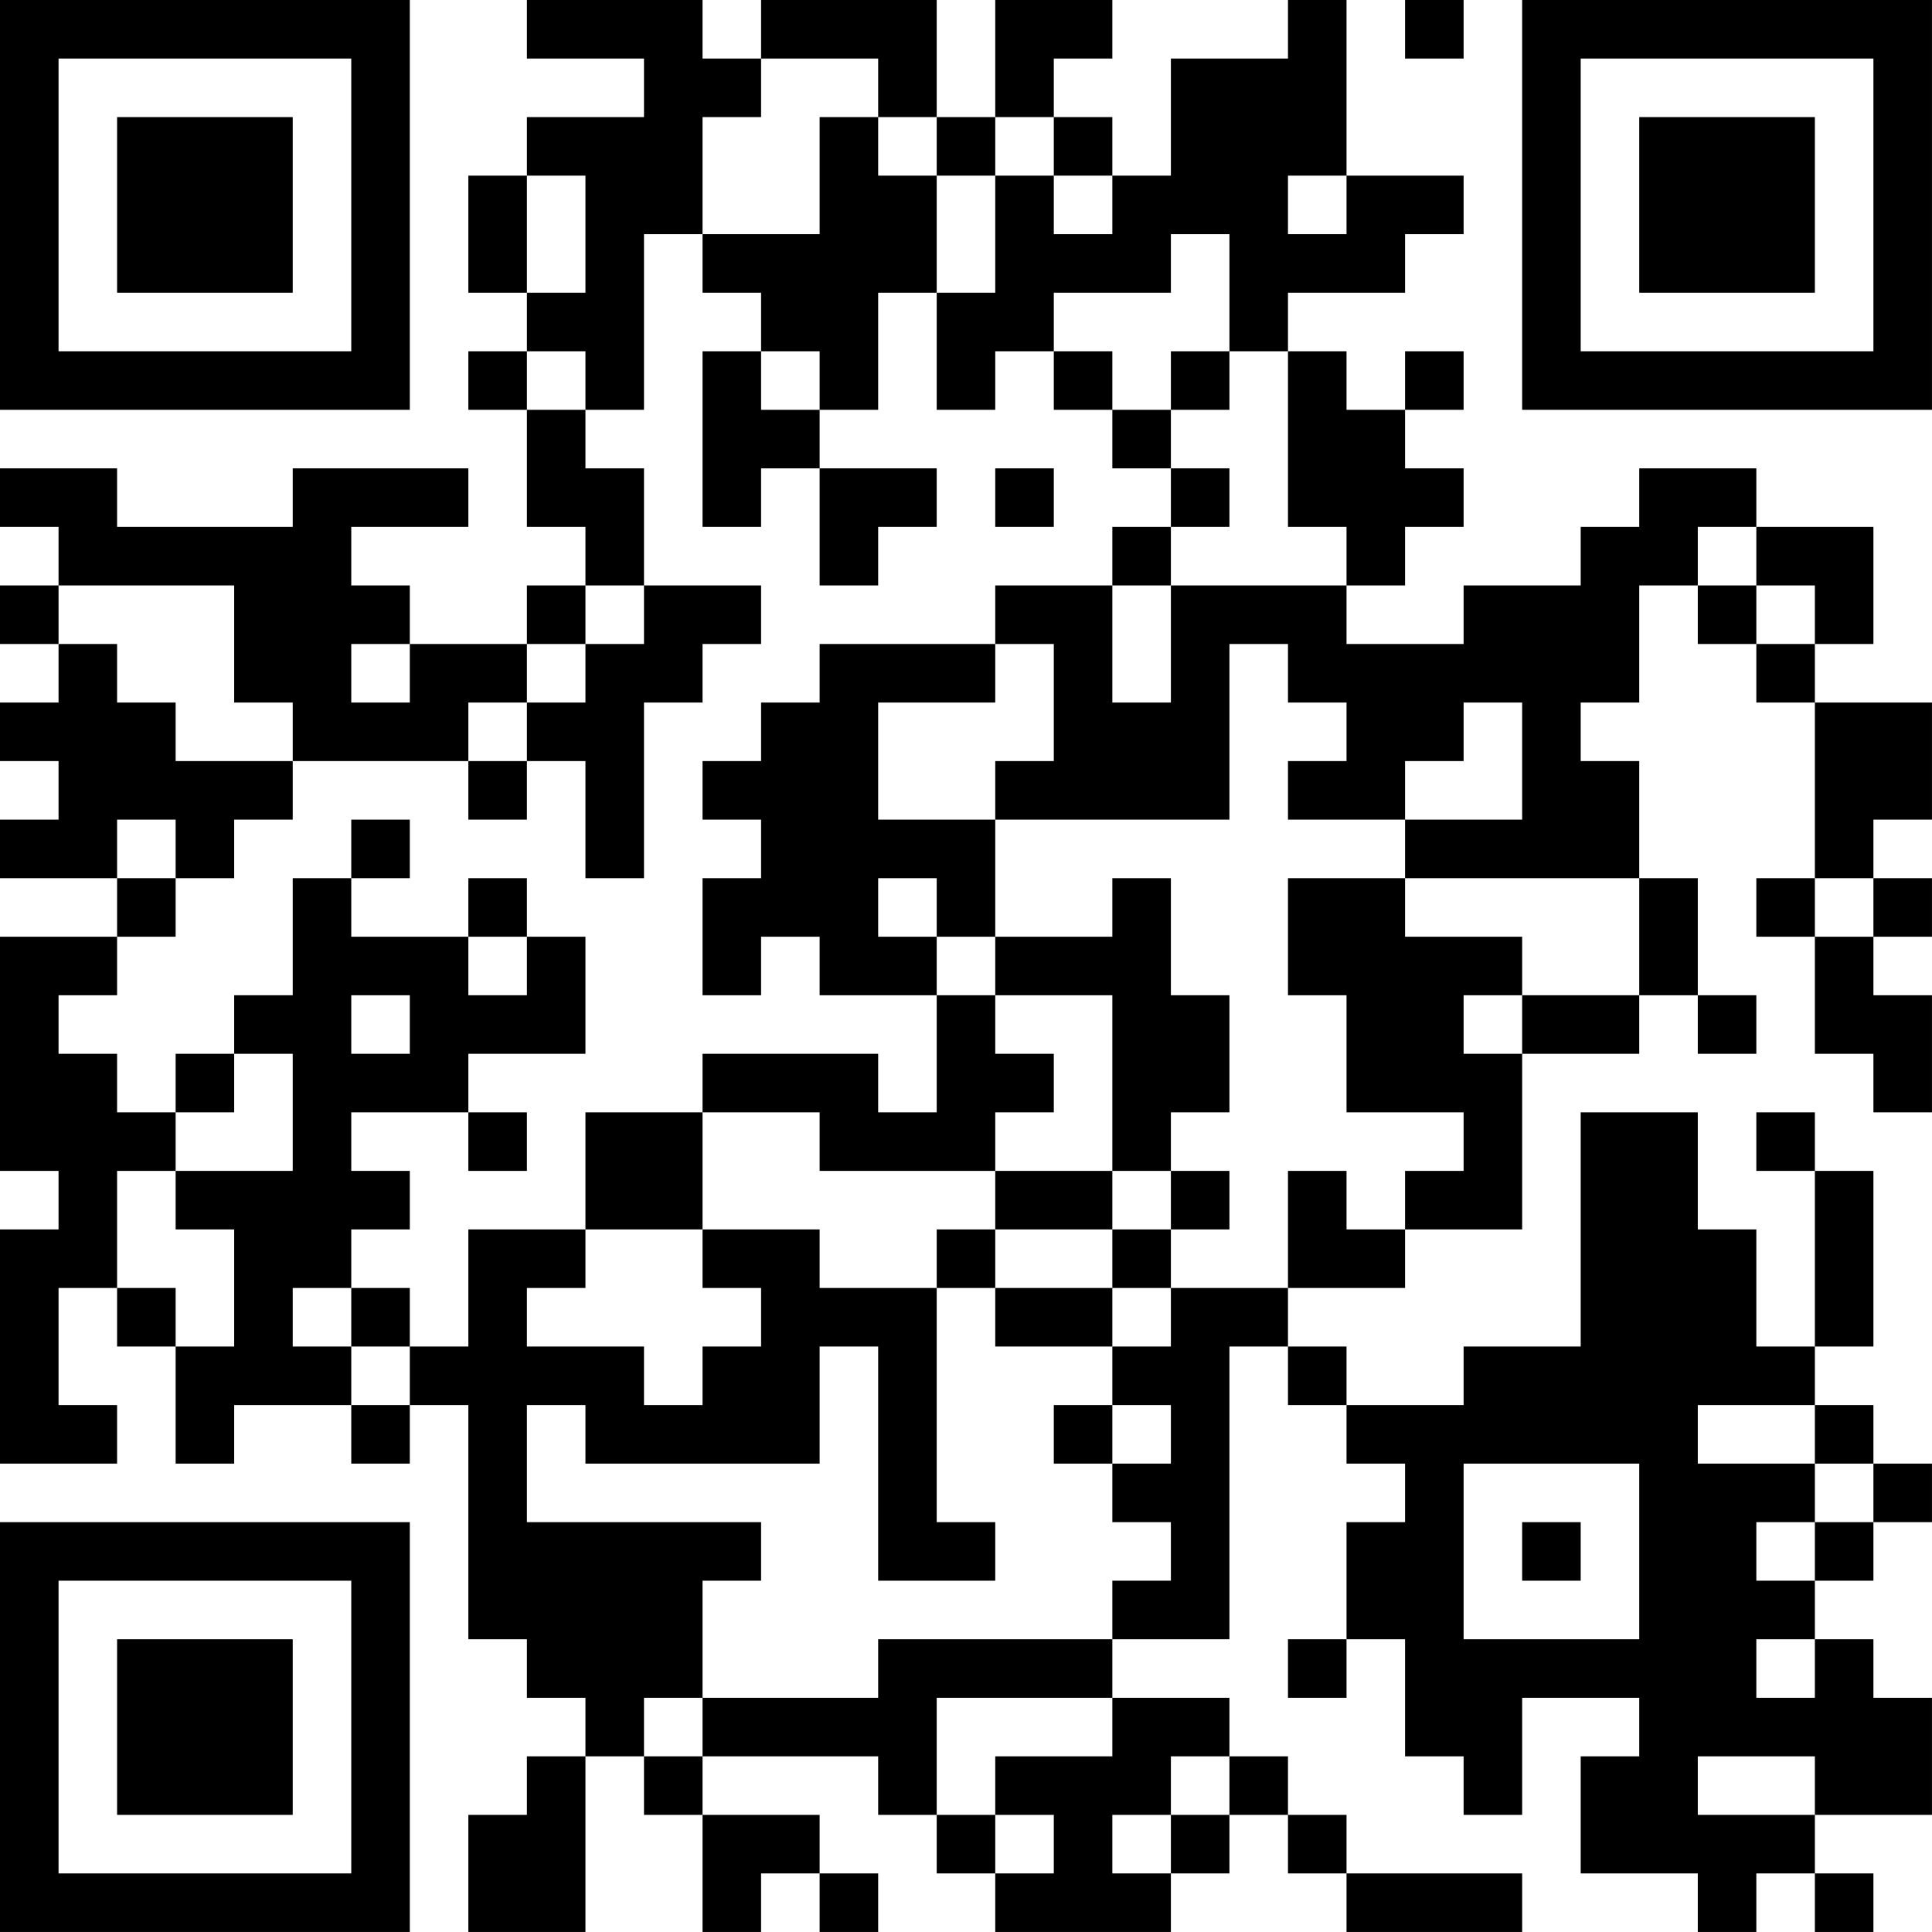 <?xml version="1.0" encoding="UTF-8"?>
<svg xmlns="http://www.w3.org/2000/svg" version="1.1" width="400" height="400" viewBox="0 0 400 400"><rect x="0" y="0" width="400" height="400" fill="#ffffff"/><g transform="scale(12.121)"><g transform="translate(0,0)"><path fill-rule="evenodd" d="M9 0L9 1L11 1L11 2L9 2L9 3L8 3L8 5L9 5L9 6L8 6L8 7L9 7L9 9L10 9L10 10L9 10L9 11L7 11L7 10L6 10L6 9L8 9L8 8L5 8L5 9L2 9L2 8L0 8L0 9L1 9L1 10L0 10L0 11L1 11L1 12L0 12L0 13L1 13L1 14L0 14L0 15L2 15L2 16L0 16L0 20L1 20L1 21L0 21L0 25L2 25L2 24L1 24L1 22L2 22L2 23L3 23L3 25L4 25L4 24L6 24L6 25L7 25L7 24L8 24L8 28L9 28L9 29L10 29L10 30L9 30L9 31L8 31L8 33L10 33L10 30L11 30L11 31L12 31L12 33L13 33L13 32L14 32L14 33L15 33L15 32L14 32L14 31L12 31L12 30L15 30L15 31L16 31L16 32L17 32L17 33L20 33L20 32L21 32L21 31L22 31L22 32L23 32L23 33L26 33L26 32L23 32L23 31L22 31L22 30L21 30L21 29L19 29L19 28L21 28L21 23L22 23L22 24L23 24L23 25L24 25L24 26L23 26L23 28L22 28L22 29L23 29L23 28L24 28L24 30L25 30L25 31L26 31L26 29L28 29L28 30L27 30L27 32L29 32L29 33L30 33L30 32L31 32L31 33L32 33L32 32L31 32L31 31L33 31L33 29L32 29L32 28L31 28L31 27L32 27L32 26L33 26L33 25L32 25L32 24L31 24L31 23L32 23L32 20L31 20L31 19L30 19L30 20L31 20L31 23L30 23L30 21L29 21L29 19L27 19L27 23L25 23L25 24L23 24L23 23L22 23L22 22L24 22L24 21L26 21L26 18L28 18L28 17L29 17L29 18L30 18L30 17L29 17L29 15L28 15L28 13L27 13L27 12L28 12L28 10L29 10L29 11L30 11L30 12L31 12L31 15L30 15L30 16L31 16L31 18L32 18L32 19L33 19L33 17L32 17L32 16L33 16L33 15L32 15L32 14L33 14L33 12L31 12L31 11L32 11L32 9L30 9L30 8L28 8L28 9L27 9L27 10L25 10L25 11L23 11L23 10L24 10L24 9L25 9L25 8L24 8L24 7L25 7L25 6L24 6L24 7L23 7L23 6L22 6L22 5L24 5L24 4L25 4L25 3L23 3L23 0L22 0L22 1L20 1L20 3L19 3L19 2L18 2L18 1L19 1L19 0L17 0L17 2L16 2L16 0L13 0L13 1L12 1L12 0ZM24 0L24 1L25 1L25 0ZM13 1L13 2L12 2L12 4L11 4L11 7L10 7L10 6L9 6L9 7L10 7L10 8L11 8L11 10L10 10L10 11L9 11L9 12L8 12L8 13L5 13L5 12L4 12L4 10L1 10L1 11L2 11L2 12L3 12L3 13L5 13L5 14L4 14L4 15L3 15L3 14L2 14L2 15L3 15L3 16L2 16L2 17L1 17L1 18L2 18L2 19L3 19L3 20L2 20L2 22L3 22L3 23L4 23L4 21L3 21L3 20L5 20L5 18L4 18L4 17L5 17L5 15L6 15L6 16L8 16L8 17L9 17L9 16L10 16L10 18L8 18L8 19L6 19L6 20L7 20L7 21L6 21L6 22L5 22L5 23L6 23L6 24L7 24L7 23L8 23L8 21L10 21L10 22L9 22L9 23L11 23L11 24L12 24L12 23L13 23L13 22L12 22L12 21L14 21L14 22L16 22L16 26L17 26L17 27L15 27L15 23L14 23L14 25L10 25L10 24L9 24L9 26L13 26L13 27L12 27L12 29L11 29L11 30L12 30L12 29L15 29L15 28L19 28L19 27L20 27L20 26L19 26L19 25L20 25L20 24L19 24L19 23L20 23L20 22L22 22L22 20L23 20L23 21L24 21L24 20L25 20L25 19L23 19L23 17L22 17L22 15L24 15L24 16L26 16L26 17L25 17L25 18L26 18L26 17L28 17L28 15L24 15L24 14L26 14L26 12L25 12L25 13L24 13L24 14L22 14L22 13L23 13L23 12L22 12L22 11L21 11L21 14L17 14L17 13L18 13L18 11L17 11L17 10L19 10L19 12L20 12L20 10L23 10L23 9L22 9L22 6L21 6L21 4L20 4L20 5L18 5L18 6L17 6L17 7L16 7L16 5L17 5L17 3L18 3L18 4L19 4L19 3L18 3L18 2L17 2L17 3L16 3L16 2L15 2L15 1ZM14 2L14 4L12 4L12 5L13 5L13 6L12 6L12 9L13 9L13 8L14 8L14 10L15 10L15 9L16 9L16 8L14 8L14 7L15 7L15 5L16 5L16 3L15 3L15 2ZM9 3L9 5L10 5L10 3ZM22 3L22 4L23 4L23 3ZM13 6L13 7L14 7L14 6ZM18 6L18 7L19 7L19 8L20 8L20 9L19 9L19 10L20 10L20 9L21 9L21 8L20 8L20 7L21 7L21 6L20 6L20 7L19 7L19 6ZM17 8L17 9L18 9L18 8ZM29 9L29 10L30 10L30 11L31 11L31 10L30 10L30 9ZM11 10L11 11L10 11L10 12L9 12L9 13L8 13L8 14L9 14L9 13L10 13L10 15L11 15L11 12L12 12L12 11L13 11L13 10ZM6 11L6 12L7 12L7 11ZM14 11L14 12L13 12L13 13L12 13L12 14L13 14L13 15L12 15L12 17L13 17L13 16L14 16L14 17L16 17L16 19L15 19L15 18L12 18L12 19L10 19L10 21L12 21L12 19L14 19L14 20L17 20L17 21L16 21L16 22L17 22L17 23L19 23L19 22L20 22L20 21L21 21L21 20L20 20L20 19L21 19L21 17L20 17L20 15L19 15L19 16L17 16L17 14L15 14L15 12L17 12L17 11ZM6 14L6 15L7 15L7 14ZM8 15L8 16L9 16L9 15ZM15 15L15 16L16 16L16 17L17 17L17 18L18 18L18 19L17 19L17 20L19 20L19 21L17 21L17 22L19 22L19 21L20 21L20 20L19 20L19 17L17 17L17 16L16 16L16 15ZM31 15L31 16L32 16L32 15ZM6 17L6 18L7 18L7 17ZM3 18L3 19L4 19L4 18ZM8 19L8 20L9 20L9 19ZM6 22L6 23L7 23L7 22ZM18 24L18 25L19 25L19 24ZM29 24L29 25L31 25L31 26L30 26L30 27L31 27L31 26L32 26L32 25L31 25L31 24ZM25 25L25 28L28 28L28 25ZM26 26L26 27L27 27L27 26ZM30 28L30 29L31 29L31 28ZM16 29L16 31L17 31L17 32L18 32L18 31L17 31L17 30L19 30L19 29ZM20 30L20 31L19 31L19 32L20 32L20 31L21 31L21 30ZM29 30L29 31L31 31L31 30ZM0 0L0 7L7 7L7 0ZM1 1L1 6L6 6L6 1ZM2 2L2 5L5 5L5 2ZM26 0L26 7L33 7L33 0ZM27 1L27 6L32 6L32 1ZM28 2L28 5L31 5L31 2ZM0 26L0 33L7 33L7 26ZM1 27L1 32L6 32L6 27ZM2 28L2 31L5 31L5 28Z" fill="#000000"/></g></g></svg>
